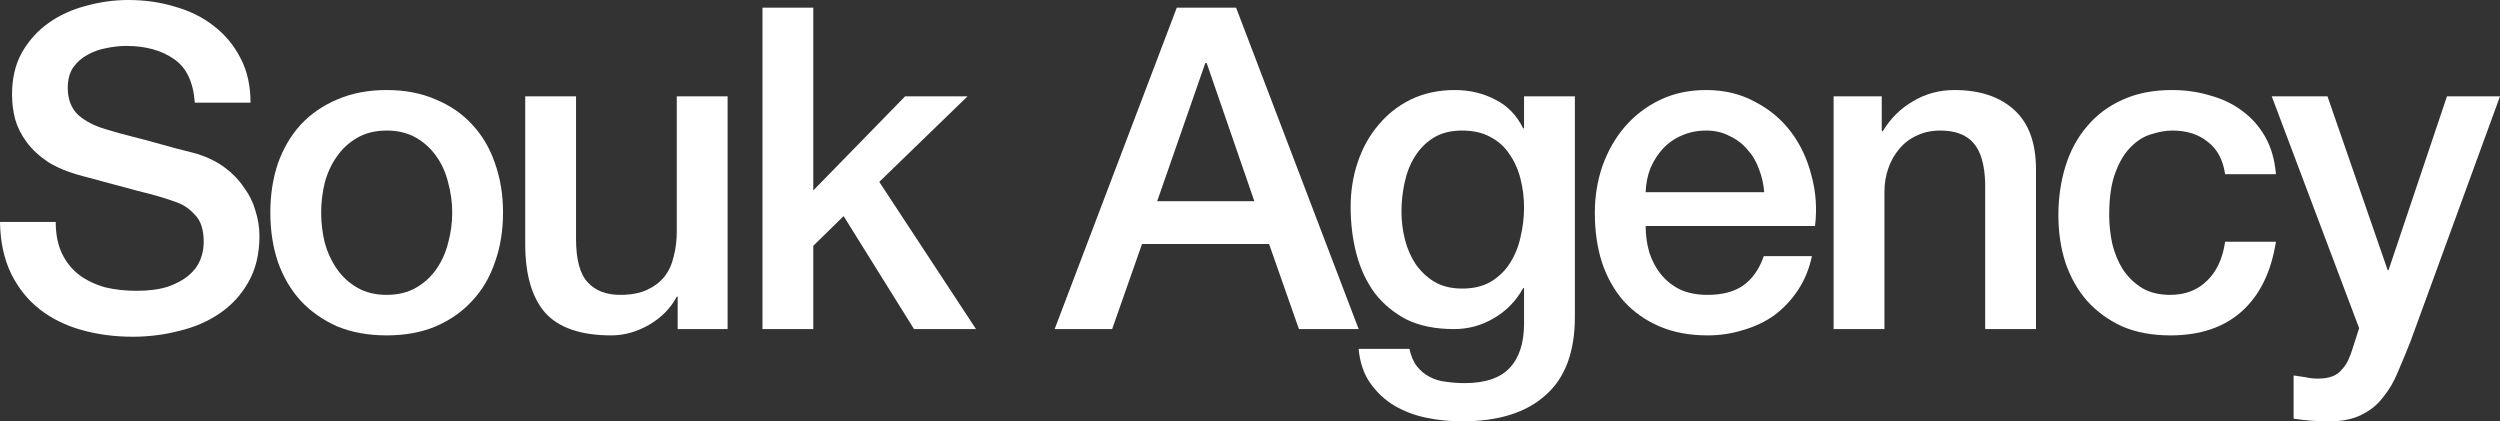 <svg width="1240" height="209" viewBox="0 0 1240 209" fill="none" xmlns="http://www.w3.org/2000/svg">
<rect x="0" y="0" width="1240" height="209" fill="#333333" stroke="none"/>
<path d="M27.638 110.082C27.638 116.186 28.67 121.396 30.734 125.713C32.797 130.03 35.672 133.602 39.357 136.431C43.042 139.11 47.243 141.12 51.96 142.459C56.824 143.65 62.057 144.246 67.658 144.246C73.702 144.246 78.861 143.576 83.136 142.236C87.41 140.748 90.874 138.887 93.528 136.654C96.181 134.421 98.097 131.89 99.277 129.062C100.456 126.085 101.045 123.108 101.045 120.13C101.045 114.027 99.645 109.561 96.844 106.733C94.191 103.756 91.243 101.672 88 100.481C82.399 98.397 75.839 96.462 68.322 94.675C60.952 92.74 51.812 90.284 40.905 87.307C34.124 85.52 28.449 83.213 23.879 80.385C19.457 77.407 15.92 74.132 13.266 70.56C10.613 66.987 8.697 63.191 7.518 59.172C6.486 55.153 5.97 51.059 5.97 46.891C5.97 38.853 7.591 31.93 10.834 26.125C14.225 20.171 18.647 15.258 24.101 11.388C29.555 7.517 35.745 4.689 42.673 2.903C49.601 0.968 56.603 0 63.678 0C71.933 0 79.672 1.116 86.895 3.349C94.265 5.433 100.677 8.634 106.131 12.951C111.732 17.268 116.154 22.627 119.397 29.028C122.64 35.28 124.262 42.574 124.262 50.91H96.623C95.886 40.639 92.422 33.419 86.231 29.251C80.04 24.934 72.154 22.776 62.573 22.776C59.33 22.776 56.014 23.148 52.623 23.892C49.233 24.488 46.137 25.604 43.337 27.241C40.536 28.73 38.178 30.814 36.261 33.494C34.492 36.173 33.608 39.522 33.608 43.542C33.608 49.198 35.303 53.664 38.694 56.939C42.231 60.065 46.801 62.447 52.402 64.084C52.992 64.233 55.276 64.903 59.256 66.094C63.384 67.136 67.953 68.327 72.965 69.667C77.977 71.006 82.841 72.346 87.558 73.686C92.422 74.877 95.886 75.77 97.95 76.365C103.109 78.003 107.605 80.236 111.437 83.064C115.27 85.892 118.439 89.167 120.945 92.889C123.598 96.462 125.514 100.332 126.694 104.5C128.02 108.668 128.684 112.836 128.684 117.004C128.684 125.936 126.841 133.602 123.156 140.003C119.618 146.255 114.901 151.391 109.005 155.41C103.109 159.429 96.402 162.332 88.885 164.119C81.367 166.054 73.702 167.021 65.89 167.021C56.898 167.021 48.422 165.905 40.462 163.672C32.503 161.439 25.575 158.015 19.678 153.401C13.782 148.786 9.065 142.906 5.528 135.761C1.99 128.467 0.147 119.907 0 110.082H27.638Z" fill="white"/>
<path d="M191.796 166.352C182.657 166.352 174.476 164.863 167.253 161.886C160.177 158.76 154.134 154.517 149.122 149.158C144.258 143.799 140.499 137.398 137.846 129.955C135.34 122.512 134.087 114.325 134.087 105.393C134.087 96.61 135.34 88.498 137.846 81.055C140.499 73.612 144.258 67.21 149.122 61.852C154.134 56.492 160.177 52.324 167.253 49.347C174.476 46.221 182.657 44.658 191.796 44.658C200.935 44.658 209.042 46.221 216.117 49.347C223.34 52.324 229.384 56.492 234.248 61.852C239.26 67.21 243.018 73.612 245.524 81.055C248.178 88.498 249.504 96.61 249.504 105.393C249.504 114.325 248.178 122.512 245.524 129.955C243.018 137.398 239.26 143.799 234.248 149.158C229.384 154.517 223.34 158.76 216.117 161.886C209.042 164.863 200.935 166.352 191.796 166.352ZM191.796 146.255C197.397 146.255 202.261 145.064 206.389 142.683C210.516 140.301 213.906 137.175 216.559 133.304C219.213 129.434 221.129 125.117 222.308 120.354C223.635 115.441 224.298 110.454 224.298 105.393C224.298 100.481 223.635 95.568 222.308 90.656C221.129 85.744 219.213 81.427 216.559 77.705C213.906 73.835 210.516 70.709 206.389 68.327C202.261 65.945 197.397 64.754 191.796 64.754C186.194 64.754 181.33 65.945 177.203 68.327C173.075 70.709 169.685 73.835 167.032 77.705C164.378 81.427 162.388 85.744 161.062 90.656C159.883 95.568 159.293 100.481 159.293 105.393C159.293 110.454 159.883 115.441 161.062 120.354C162.388 125.117 164.378 129.434 167.032 133.304C169.685 137.175 173.075 140.301 177.203 142.683C181.33 145.064 186.194 146.255 191.796 146.255Z" fill="white"/>
<path d="M360.891 163.225H336.128V147.149H335.685C332.59 152.954 327.947 157.643 321.756 161.216C315.712 164.64 309.521 166.352 303.183 166.352C288.148 166.352 277.24 162.63 270.459 155.187C263.826 147.595 260.509 136.207 260.509 121.024V47.784H285.715V118.567C285.715 128.69 287.632 135.835 291.464 140.003C295.297 144.171 300.677 146.255 307.605 146.255C312.911 146.255 317.334 145.437 320.871 143.799C324.409 142.162 327.283 140.003 329.494 137.324C331.706 134.495 333.253 131.146 334.138 127.276C335.169 123.405 335.685 119.237 335.685 114.771V47.784H360.891V163.225Z" fill="white"/>
<path d="M378.186 3.796H403.392V94.452L448.94 47.784H479.895L436.116 90.209L484.096 163.225H453.362L418.427 107.179L403.392 121.917V163.225H378.186V3.796Z" fill="white"/>
<path d="M583.689 3.796H613.096L673.9 163.225H644.271L629.457 121.024H566.442L551.628 163.225H523.106L583.689 3.796ZM573.96 99.811H622.161L598.503 31.261H597.839L573.96 99.811Z" fill="white"/>
<path d="M781.134 157.197C781.134 174.613 776.27 187.564 766.541 196.049C756.96 204.683 743.104 209 724.973 209C719.225 209 713.402 208.405 707.506 207.214C701.757 206.023 696.451 204.013 691.586 201.185C686.87 198.356 682.89 194.635 679.647 190.02C676.404 185.406 674.488 179.749 673.898 173.05H699.104C699.841 176.623 701.094 179.526 702.863 181.759C704.632 183.991 706.695 185.703 709.054 186.894C711.56 188.234 714.287 189.053 717.235 189.35C720.183 189.797 723.278 190.02 726.521 190.02C736.692 190.02 744.136 187.49 748.853 182.428C753.57 177.367 755.928 170.073 755.928 160.546V142.906H755.486C751.948 149.307 747.084 154.294 740.893 157.866C734.85 161.439 728.29 163.225 721.215 163.225C712.076 163.225 704.263 161.662 697.777 158.536C691.439 155.261 686.133 150.87 681.858 145.362C677.73 139.705 674.709 133.23 672.792 125.936C670.876 118.642 669.918 110.827 669.918 102.49C669.918 94.75 671.097 87.381 673.456 80.385C675.814 73.388 679.205 67.285 683.627 62.075C688.049 56.716 693.429 52.473 699.767 49.347C706.253 46.221 713.55 44.658 721.657 44.658C728.88 44.658 735.513 46.221 741.556 49.347C747.6 52.324 752.243 57.088 755.486 63.638H755.928V47.784H781.134V157.197ZM725.195 143.129C730.796 143.129 735.513 142.013 739.345 139.78C743.325 137.398 746.494 134.346 748.853 130.625C751.359 126.755 753.128 122.438 754.159 117.674C755.339 112.762 755.928 107.849 755.928 102.937C755.928 98.025 755.339 93.261 754.159 88.646C752.98 84.032 751.138 79.938 748.632 76.365C746.273 72.793 743.104 69.964 739.124 67.88C735.292 65.796 730.648 64.754 725.195 64.754C719.593 64.754 714.876 65.945 711.044 68.327C707.211 70.709 704.116 73.835 701.757 77.705C699.399 81.427 697.704 85.744 696.672 90.656C695.64 95.419 695.124 100.183 695.124 104.947C695.124 109.71 695.714 114.399 696.893 119.014C698.072 123.48 699.841 127.499 702.2 131.072C704.705 134.644 707.801 137.547 711.486 139.78C715.318 142.013 719.888 143.129 725.195 143.129Z" fill="white"/>
<path d="M875.054 95.345C874.759 91.326 873.875 87.456 872.401 83.734C871.074 80.013 869.158 76.812 866.652 74.132C864.294 71.304 861.346 69.071 857.808 67.434C854.418 65.647 850.585 64.754 846.31 64.754C841.888 64.754 837.835 65.573 834.15 67.21C830.612 68.699 827.517 70.858 824.863 73.686C822.357 76.365 820.294 79.566 818.672 83.287C817.198 87.009 816.388 91.028 816.24 95.345H875.054ZM816.24 112.092C816.24 116.558 816.83 120.875 818.009 125.043C819.336 129.211 821.252 132.858 823.758 135.984C826.264 139.11 829.433 141.641 833.265 143.576C837.098 145.362 841.667 146.255 846.974 146.255C854.344 146.255 860.24 144.692 864.662 141.566C869.232 138.291 872.622 133.453 874.833 127.052H898.713C897.386 133.304 895.101 138.887 891.858 143.799C888.615 148.712 884.709 152.88 880.14 156.303C875.57 159.578 870.411 162.035 864.662 163.672C859.061 165.458 853.165 166.352 846.974 166.352C837.982 166.352 830.022 164.863 823.094 161.886C816.166 158.908 810.27 154.74 805.406 149.381C800.689 144.022 797.078 137.621 794.572 130.178C792.213 122.735 791.034 114.548 791.034 105.616C791.034 97.429 792.287 89.688 794.793 82.394C797.446 74.951 801.131 68.476 805.848 62.968C810.712 57.311 816.535 52.845 823.315 49.571C830.096 46.296 837.761 44.658 846.31 44.658C855.302 44.658 863.336 46.593 870.411 50.464C877.634 54.185 883.604 59.172 888.321 65.424C893.038 71.676 896.428 78.896 898.492 87.083C900.703 95.122 901.292 103.458 900.26 112.092H816.24Z" fill="white"/>
<path d="M909.472 47.784H933.352V64.754L933.794 65.201C937.627 58.8 942.638 53.813 948.829 50.24C955.02 46.519 961.875 44.658 969.392 44.658C981.922 44.658 991.798 47.933 999.02 54.483C1006.24 61.033 1009.85 70.858 1009.85 83.957V163.225H984.648V90.656C984.354 81.576 982.437 75.026 978.9 71.006C975.362 66.838 969.834 64.754 962.317 64.754C958.042 64.754 954.21 65.573 950.819 67.21C947.429 68.699 944.555 70.858 942.196 73.686C939.838 76.365 937.995 79.566 936.669 83.287C935.342 87.009 934.679 90.954 934.679 95.122V163.225H909.472V47.784Z" fill="white"/>
<path d="M1103.65 86.413C1102.62 79.268 1099.75 73.909 1095.03 70.337C1090.46 66.615 1084.64 64.754 1077.56 64.754C1074.32 64.754 1070.85 65.35 1067.17 66.541C1063.48 67.583 1060.09 69.667 1057 72.793C1053.9 75.77 1051.32 80.013 1049.26 85.52C1047.2 90.879 1046.16 97.95 1046.16 106.733C1046.16 111.496 1046.68 116.26 1047.71 121.024C1048.89 125.787 1050.66 130.03 1053.02 133.751C1055.52 137.473 1058.69 140.524 1062.53 142.906C1066.36 145.139 1071 146.255 1076.46 146.255C1083.83 146.255 1089.87 143.948 1094.59 139.333C1099.45 134.719 1102.47 128.243 1103.65 119.907H1128.86C1126.5 134.942 1120.82 146.479 1111.83 154.517C1102.99 162.407 1091.2 166.352 1076.46 166.352C1067.46 166.352 1059.5 164.863 1052.58 161.886C1045.8 158.76 1040.05 154.592 1035.33 149.381C1030.61 144.022 1027 137.696 1024.5 130.402C1022.14 123.108 1020.96 115.218 1020.96 106.733C1020.96 98.099 1022.14 89.986 1024.5 82.394C1026.85 74.802 1030.39 68.252 1035.11 62.745C1039.83 57.088 1045.65 52.697 1052.58 49.571C1059.65 46.296 1067.91 44.658 1077.34 44.658C1083.97 44.658 1090.24 45.551 1096.13 47.338C1102.18 48.975 1107.48 51.506 1112.05 54.929C1116.77 58.353 1120.6 62.67 1123.55 67.88C1126.5 73.091 1128.27 79.268 1128.86 86.413H1103.65Z" fill="white"/>
<path d="M1126.79 47.784H1154.43L1184.28 133.974H1184.72L1213.69 47.784H1240L1195.56 169.478C1193.49 174.688 1191.43 179.674 1189.37 184.438C1187.45 189.202 1185.02 193.37 1182.07 196.942C1179.27 200.664 1175.73 203.567 1171.46 205.651C1167.18 207.884 1161.73 209 1155.1 209C1149.2 209 1143.38 208.553 1137.63 207.66V186.224C1139.69 186.522 1141.68 186.82 1143.6 187.118C1145.51 187.564 1147.5 187.787 1149.57 187.787C1152.52 187.787 1154.95 187.415 1156.86 186.671C1158.78 185.927 1160.33 184.81 1161.51 183.322C1162.83 181.982 1163.94 180.344 1164.82 178.409C1165.71 176.474 1166.52 174.241 1167.26 171.71L1170.13 162.779L1126.79 47.784Z" fill="white"/>
</svg>
